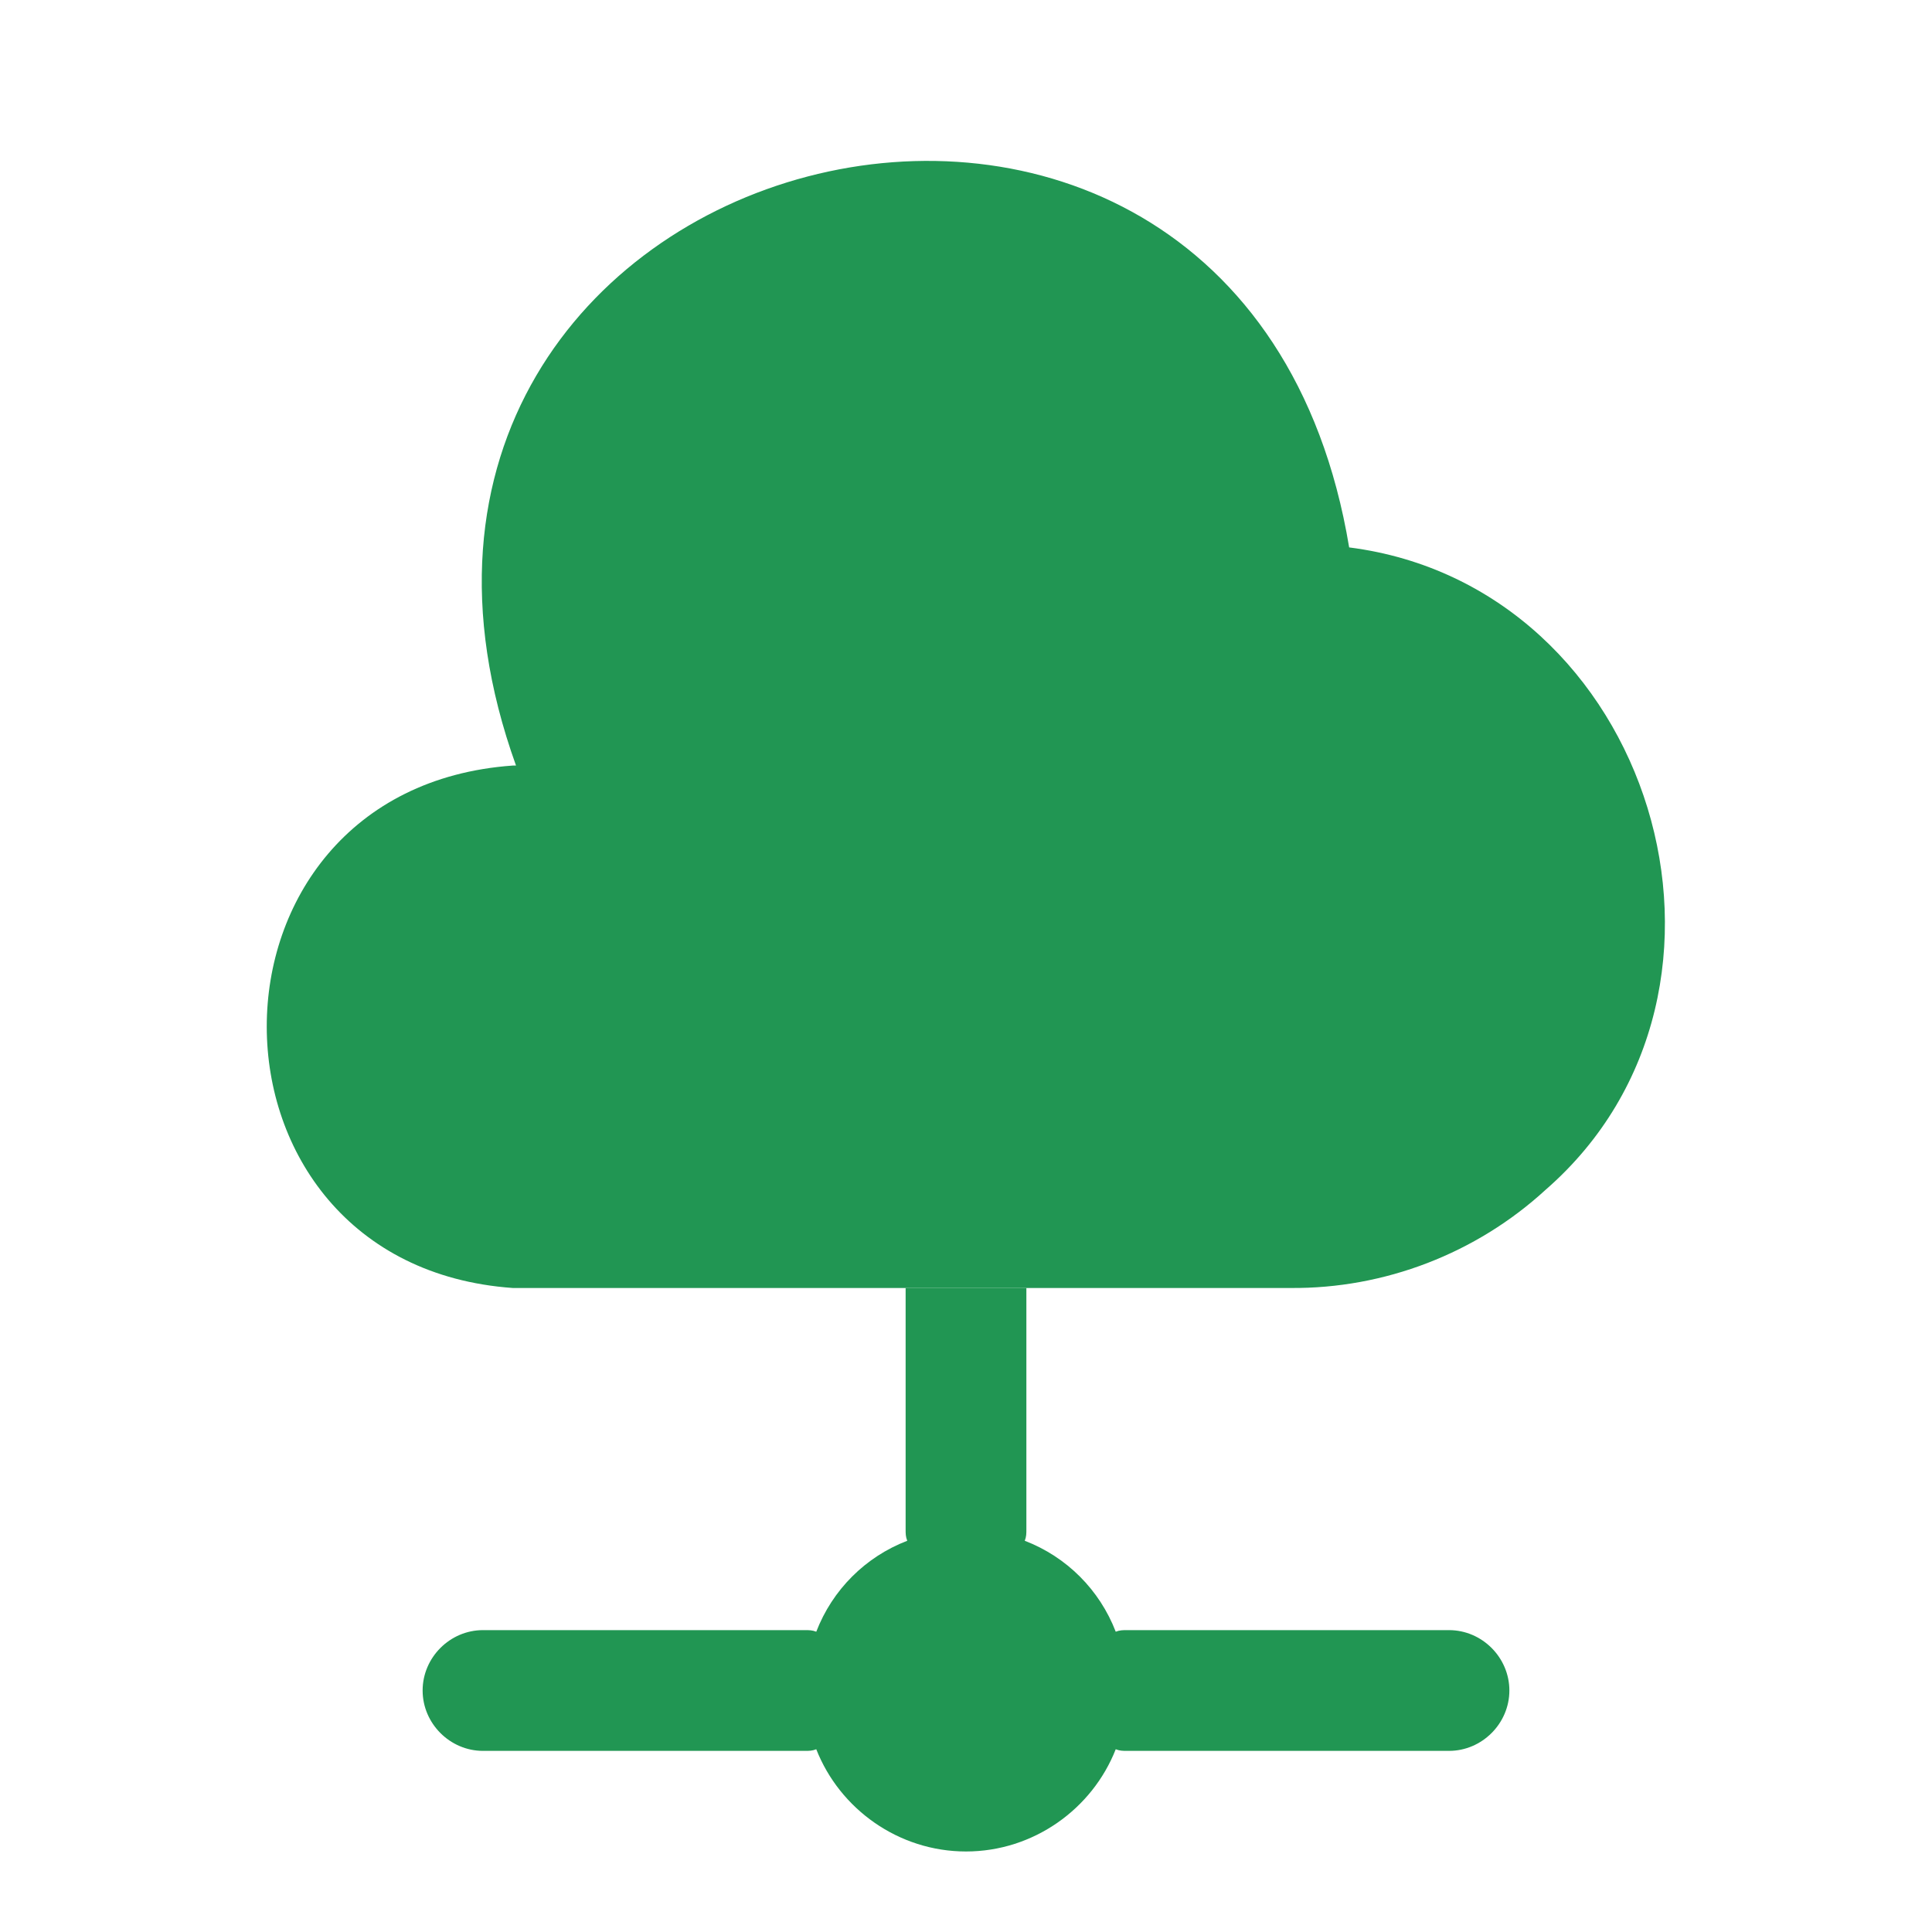 <svg width="56" height="56" viewBox="0 0 56 56" fill="none" xmlns="http://www.w3.org/2000/svg">
<path d="M44.8 34.487C42.793 36.33 40.133 37.357 37.403 37.333H14.863C5.367 36.657 5.343 22.867 14.863 22.19H14.957C8.447 4.083 35.956 -3.127 39.106 15.867C47.903 16.987 51.473 28.677 44.8 34.487Z" fill="#219653"/>
<path d="M43.75 49C43.75 49.956 42.957 50.75 42 50.75H32.667C32.55 50.75 32.457 50.75 32.34 50.703C31.663 52.43 29.96 53.666 28 53.666C26.04 53.666 24.337 52.43 23.66 50.703C23.543 50.75 23.45 50.75 23.333 50.75H14C13.043 50.75 12.25 49.956 12.25 49C12.25 48.043 13.043 47.25 14 47.25H23.333C23.45 47.25 23.543 47.25 23.66 47.296C24.127 46.083 25.083 45.126 26.297 44.66C26.25 44.543 26.25 44.45 26.25 44.333V37.333H29.75V44.333C29.75 44.45 29.75 44.543 29.703 44.66C30.917 45.126 31.873 46.083 32.34 47.296C32.457 47.25 32.55 47.25 32.667 47.25H42C42.957 47.25 43.75 48.043 43.75 49Z" fill="#219653"/>
</svg>
